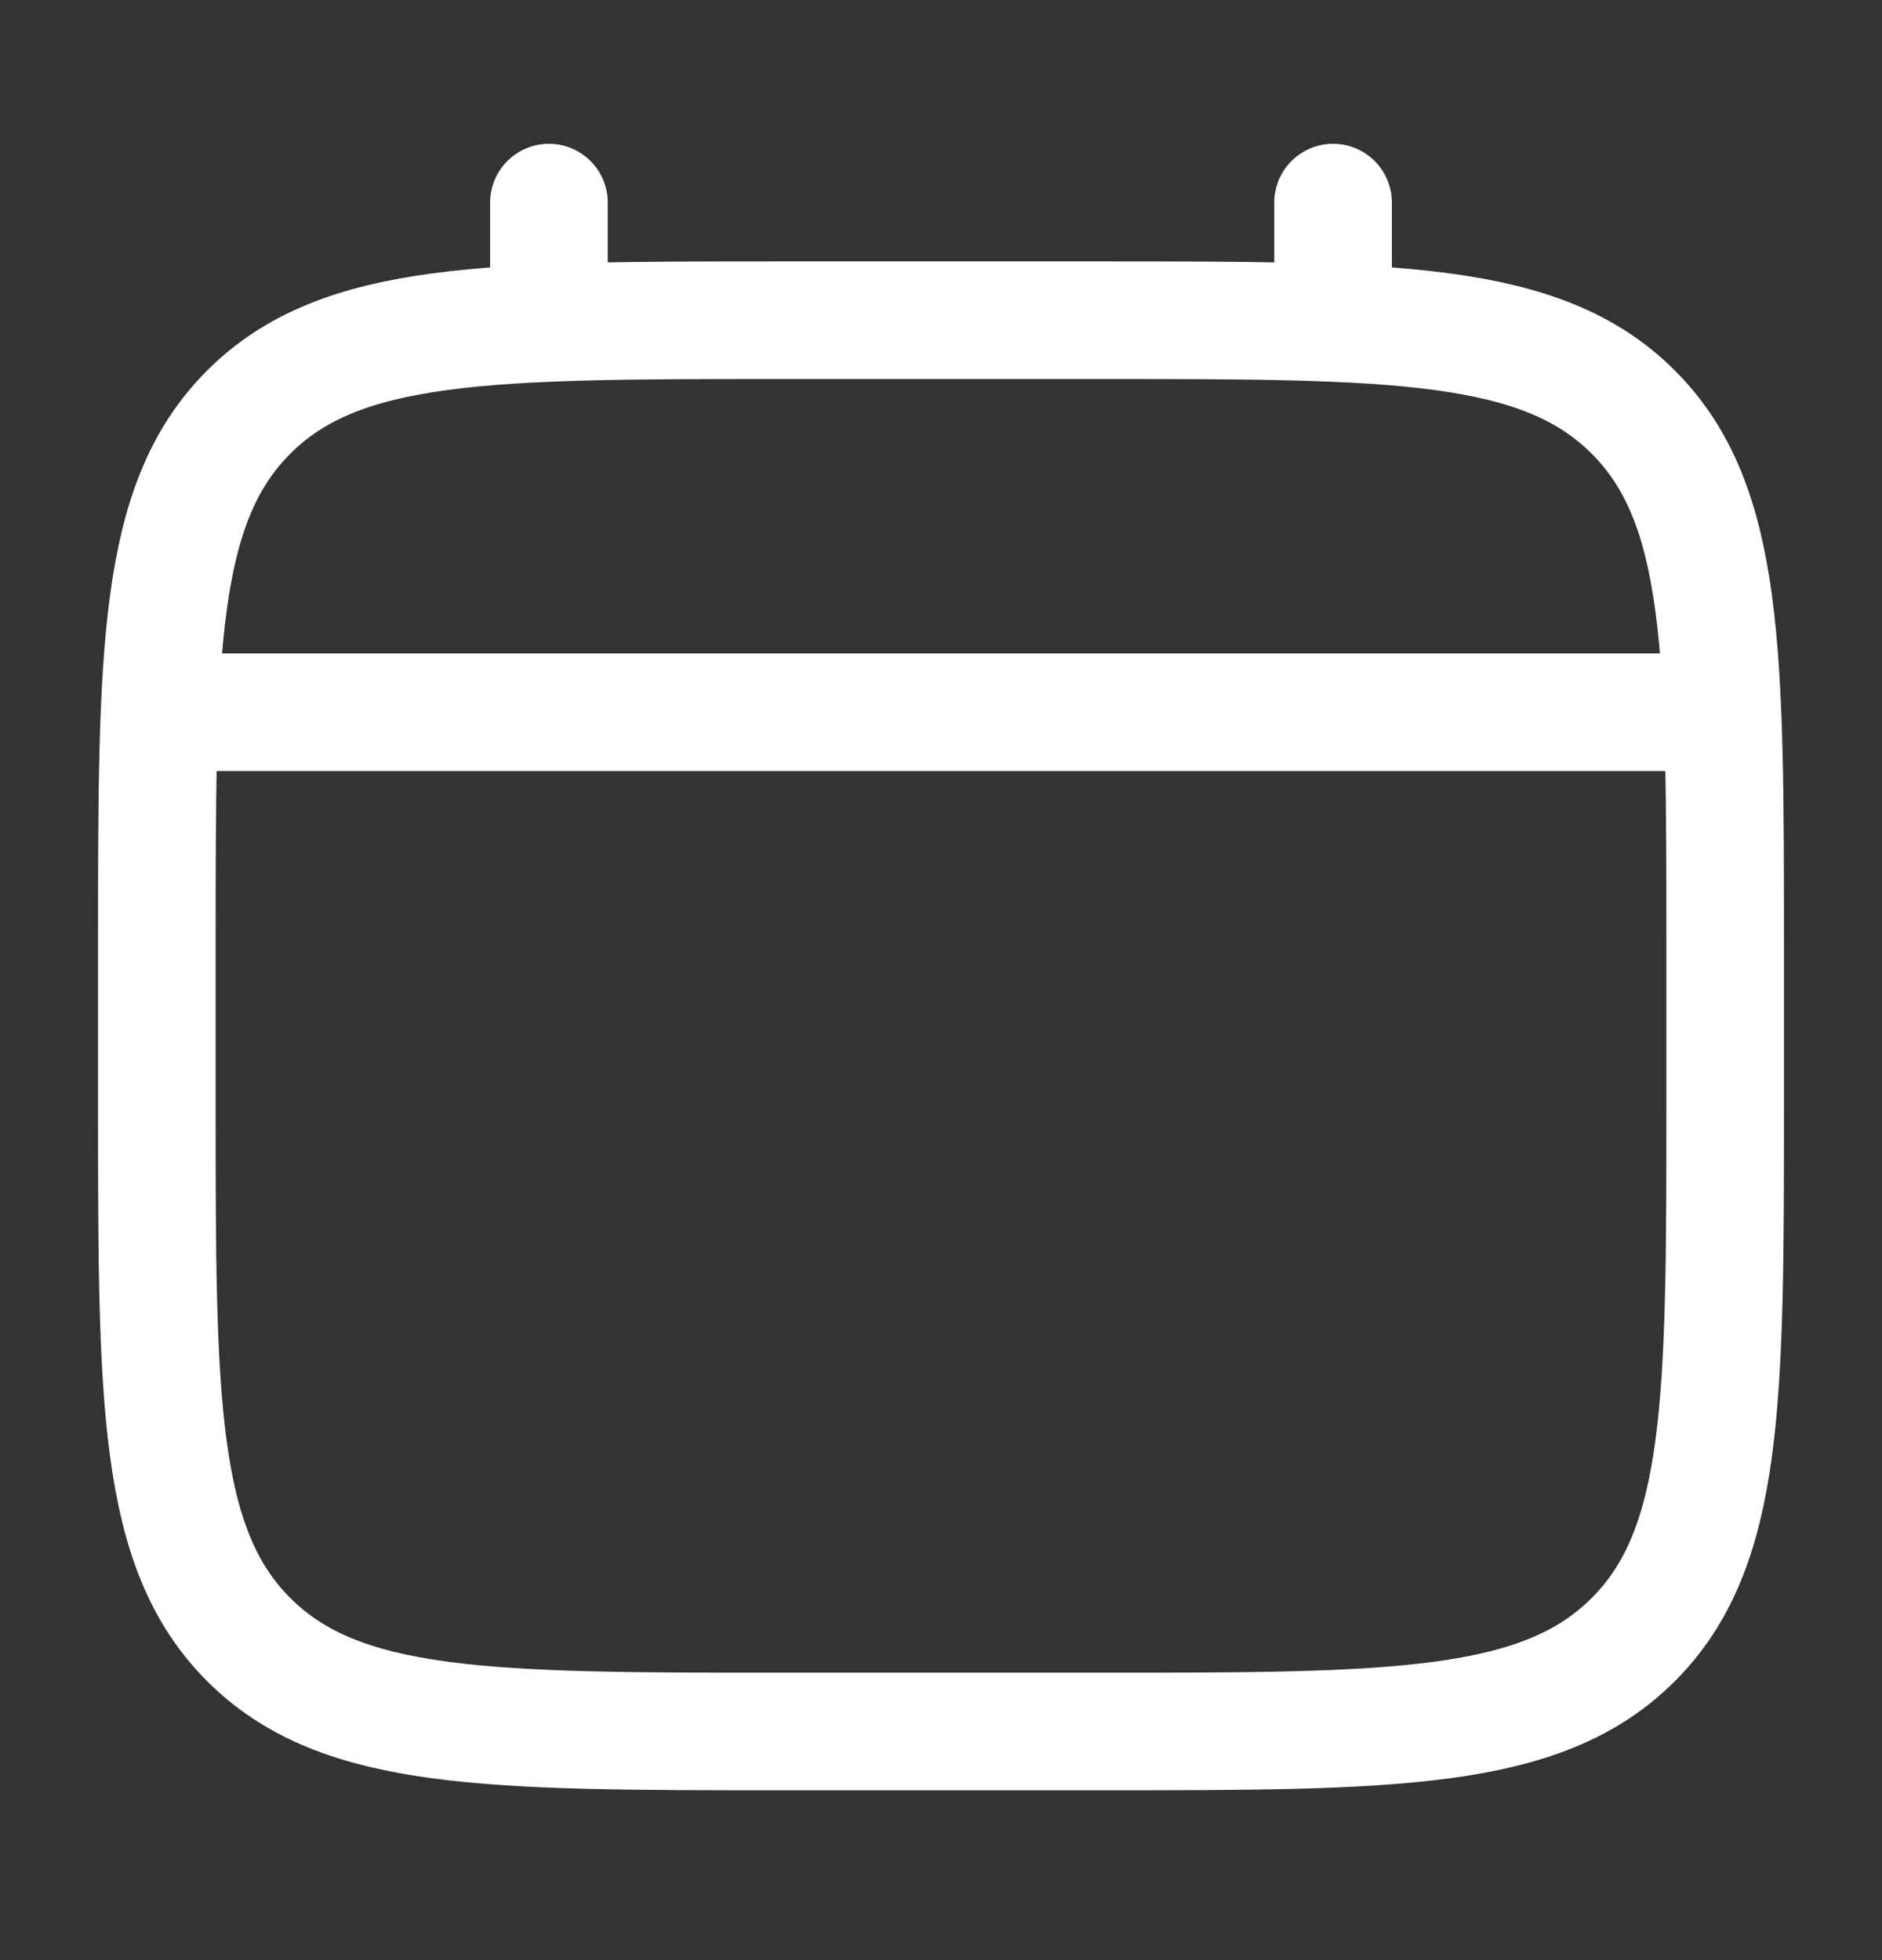 <svg width="24" height="25" viewBox="0 0 24 25" fill="none" xmlns="http://www.w3.org/2000/svg">
<rect x="0" y="0" width="24" height="25" fill="#333333" stroke="none"/>
<path d="M2 12.084C2 8.313 2 6.427 3.172 5.256C4.343 4.084 6.229 4.084 10 4.084H14C17.771 4.084 19.657 4.084 20.828 5.256C22 6.427 22 8.313 22 12.084V14.084C22 17.855 22 19.741 20.828 20.912C19.657 22.084 17.771 22.084 14 22.084H10C6.229 22.084 4.343 22.084 3.172 20.912C2 19.741 2 17.855 2 14.084V12.084Z" stroke="white" stroke-width="1.5"/>
<path d="M7 4.084V2.584" stroke="white" stroke-width="1.5" stroke-linecap="round"/>
<path d="M17 4.084V2.584" stroke="white" stroke-width="1.5" stroke-linecap="round"/>
<path d="M2.5 9.084H21.5" stroke="white" stroke-width="1.5" stroke-linecap="round"/>
</svg>
